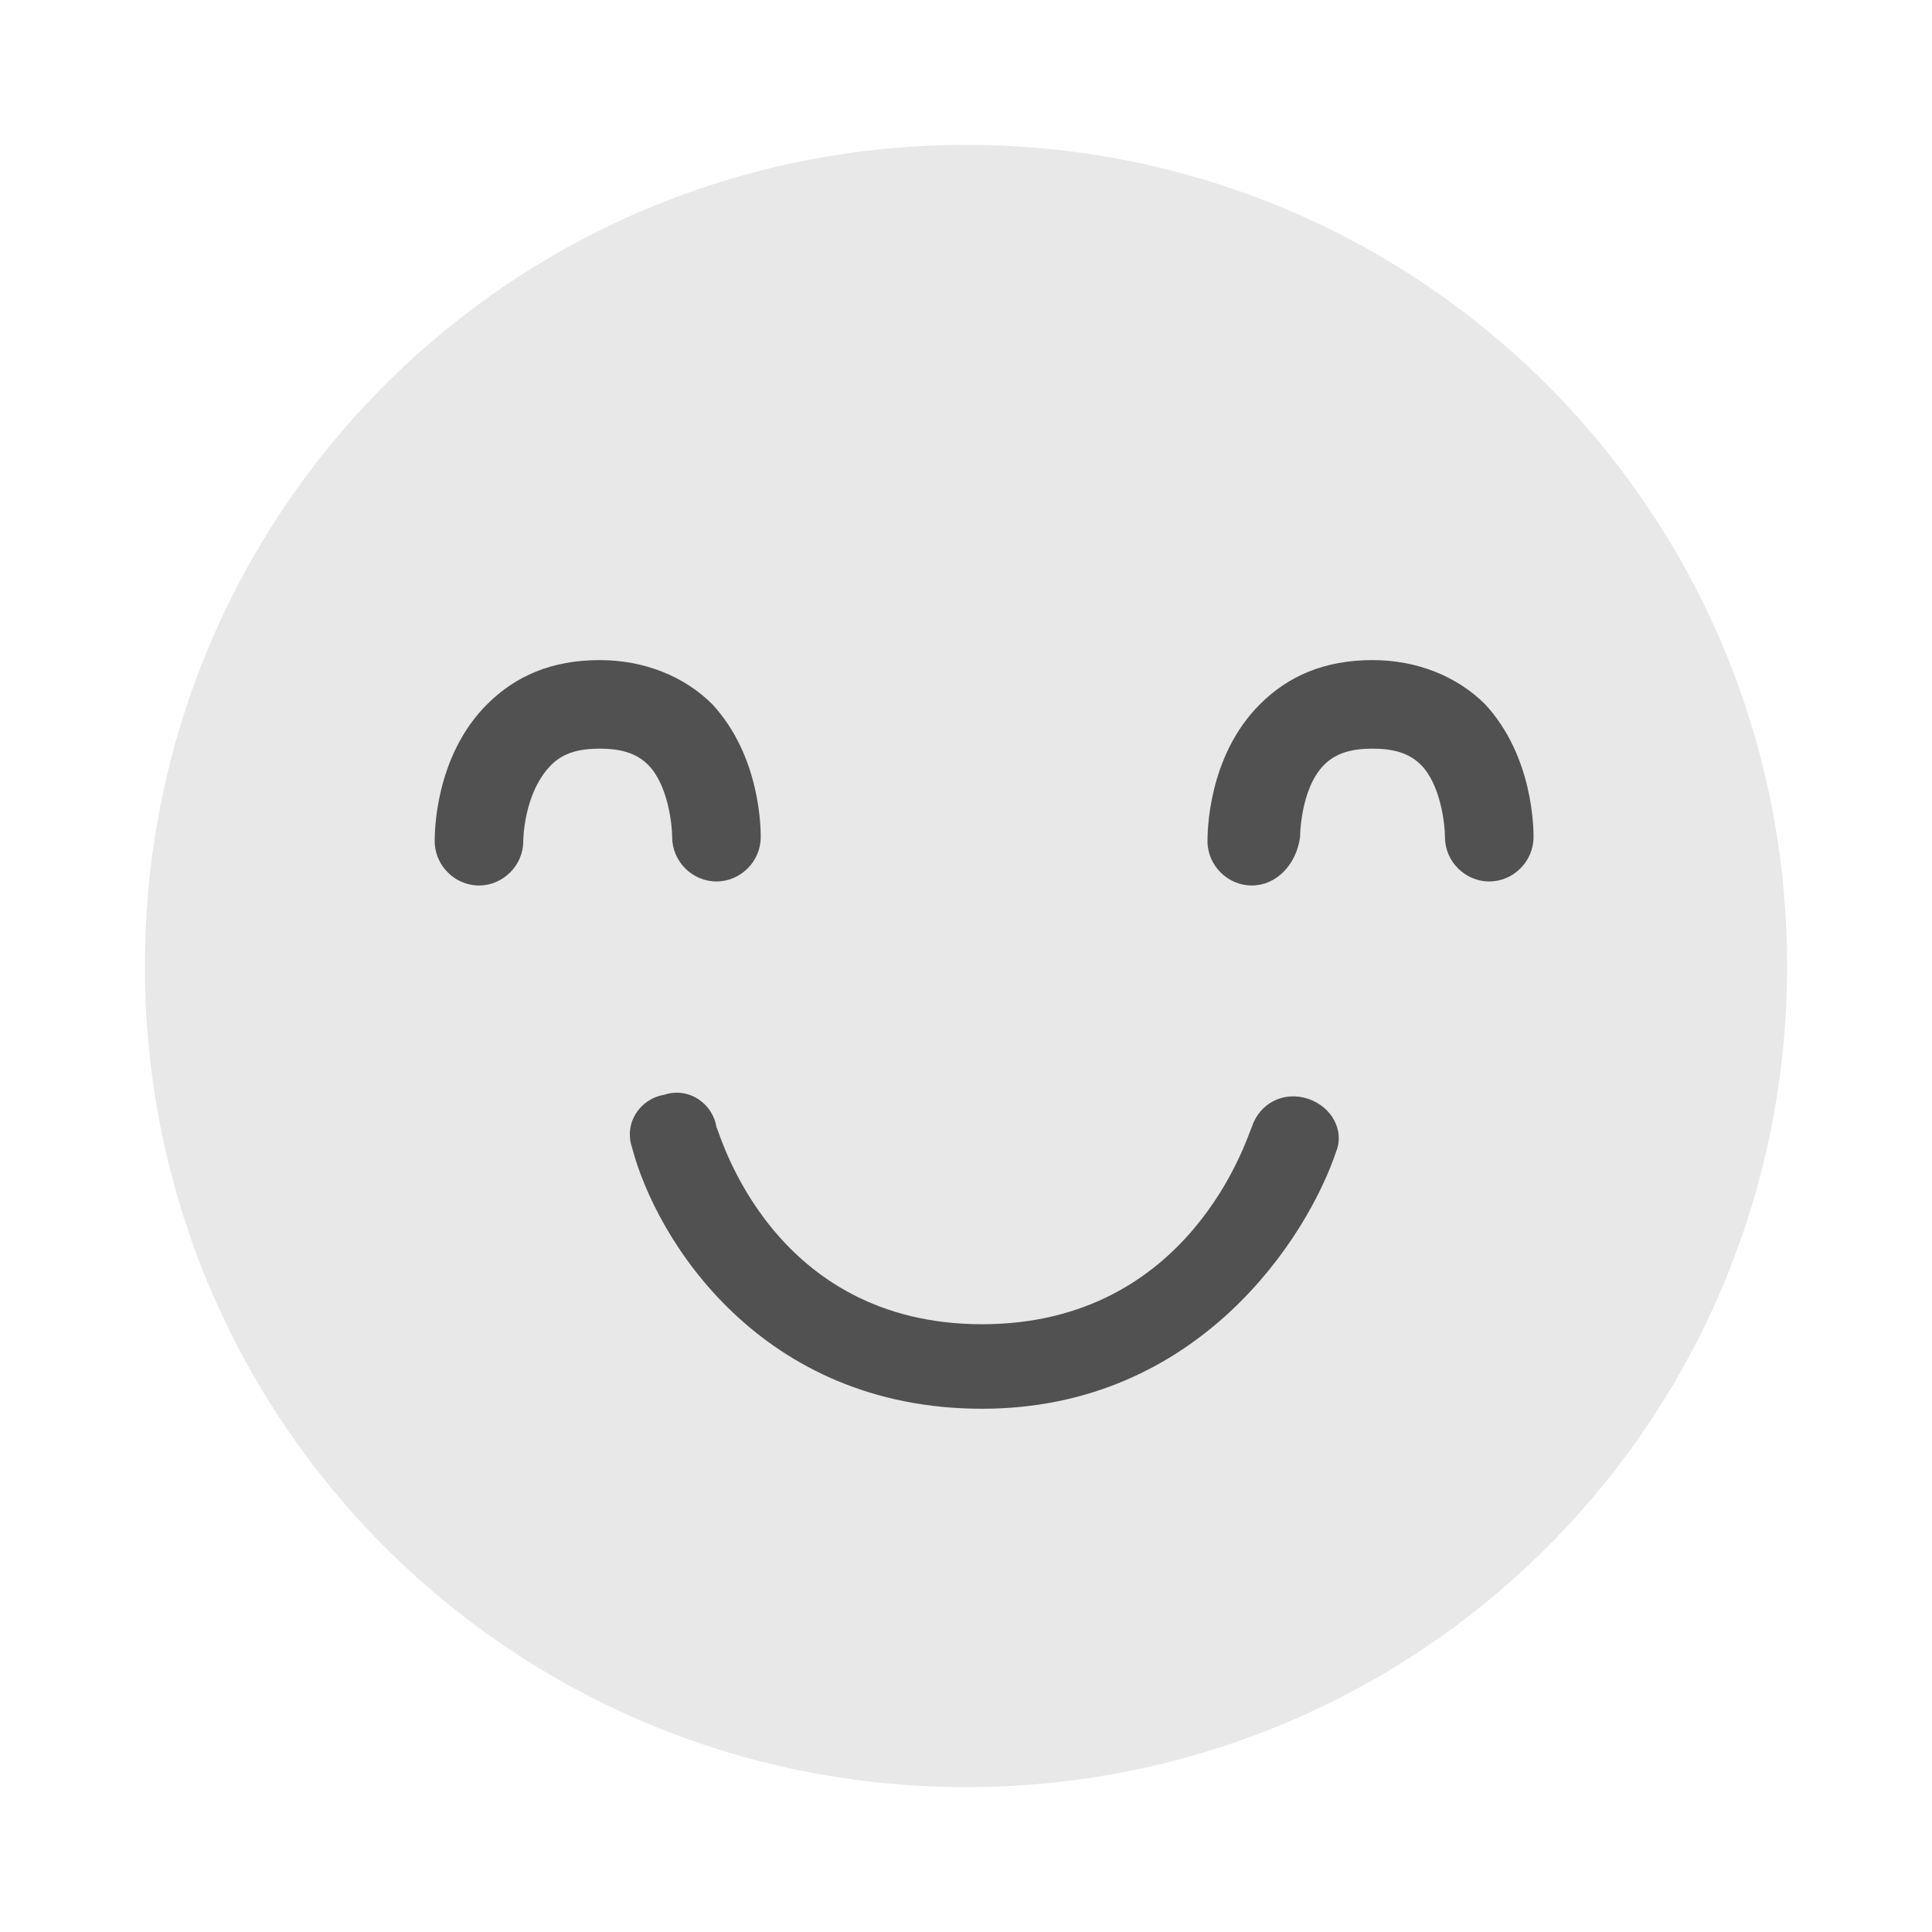 <?xml version="1.0" encoding="utf-8"?>
<!-- Generator: Adobe Illustrator 27.4.0, SVG Export Plug-In . SVG Version: 6.00 Build 0)  -->
<svg version="1.1" id="Layer_1" xmlns="http://www.w3.org/2000/svg" xmlns:xlink="http://www.w3.org/1999/xlink" x="0px" y="0px"
	 viewBox="0 0 48 48" style="enable-background:new 0 0 48 48;" xml:space="preserve">
<style type="text/css">
	.st0{fill:#E8E8E8;}
	.st1{fill:#515151;}
</style>
<g id="XMLID_00000050634405733076876560000012683426650390986151_">
	<g id="XMLID_00000100348128477140274360000003379403398206111892_">
		<path id="XMLID_00000090278365257042242680000000384814003933881254_" class="st0" d="M44.4,24c0,11.3-9.1,20.4-20.4,20.4
			S3.6,35.3,3.6,24S12.7,3.6,24,3.6S44.4,12.7,44.4,24z"/>
		<g id="XMLID_952_">
			<path class="st1" d="M31.1,22c-0.6,0-1.1-0.5-1.1-1.1c0-0.2,0-2.1,1.3-3.4c0.7-0.7,1.6-1.1,2.8-1.1c1.1,0,2.1,0.4,2.8,1.1
				c1.2,1.3,1.2,3.1,1.2,3.3c0,0.6-0.5,1.1-1.1,1.1s-1.1-0.5-1.1-1.1c0-0.3-0.1-1.3-0.6-1.8c-0.3-0.3-0.7-0.4-1.2-0.4
				s-0.9,0.1-1.2,0.4c-0.6,0.6-0.6,1.8-0.6,1.8C32.2,21.5,31.7,22,31.1,22L31.1,22z"/>
			<path class="st1" d="M11.9,22c-0.6,0-1.1-0.5-1.1-1.1c0-0.2,0-2.1,1.3-3.4c0.7-0.7,1.6-1.1,2.8-1.1c1.1,0,2.1,0.4,2.8,1.1
				c1.2,1.3,1.2,3.1,1.2,3.3c0,0.6-0.5,1.1-1.1,1.1s-1.1-0.5-1.1-1.1c0-0.3-0.1-1.3-0.6-1.8c-0.3-0.3-0.7-0.4-1.2-0.4
				S14,18.7,13.7,19C13,19.7,13,20.9,13,20.9C13,21.5,12.5,22,11.9,22L11.9,22z"/>
		</g>
		<path class="st1" d="M24.4,35c-5.5,0-8.1-4.2-8.7-6.5c-0.2-0.6,0.2-1.2,0.8-1.3c0.6-0.2,1.2,0.2,1.3,0.8c0.1,0.2,1.4,4.9,6.6,4.9
			s6.6-4.7,6.7-4.9c0.2-0.6,0.8-0.9,1.4-0.7c0.6,0.2,0.9,0.8,0.7,1.3C32.5,30.7,29.8,35,24.4,35z"/>
	</g>
</g>
</svg>

